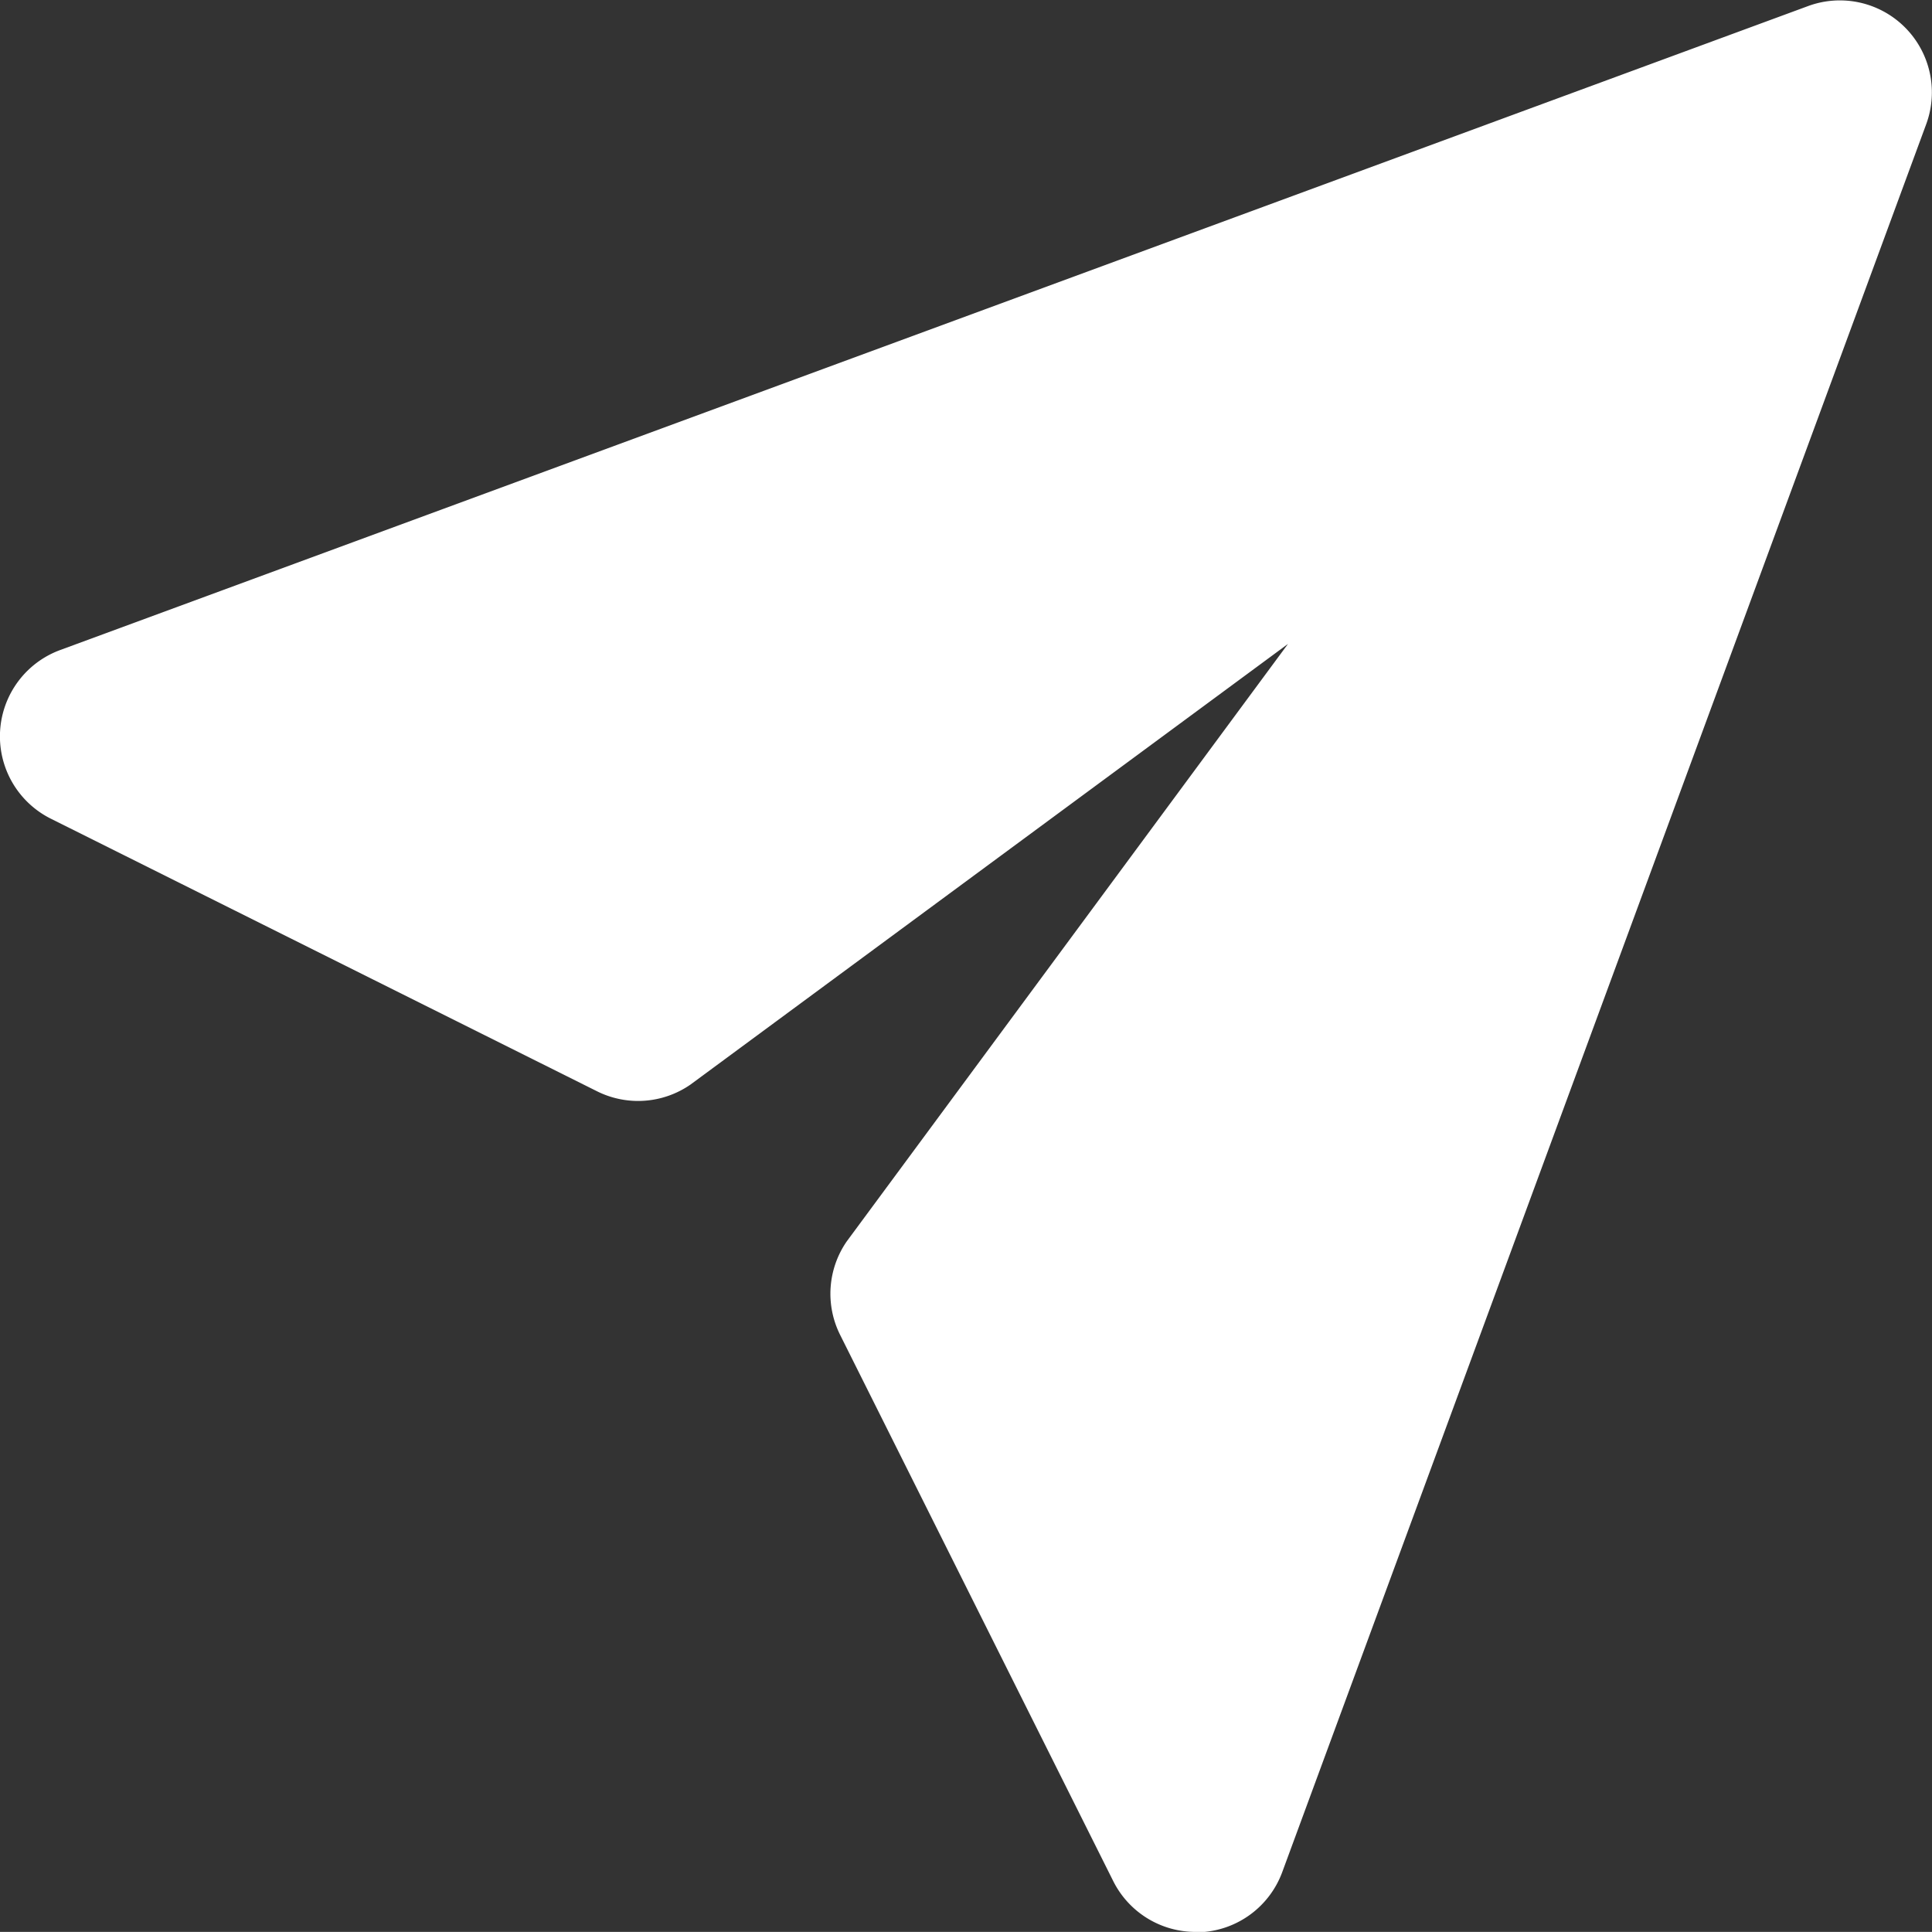 <svg xmlns="http://www.w3.org/2000/svg" viewBox="0 0 21 20.999">
  <rect x="0" y="0" width="21" height="20.999" fill="#333333" stroke="none"/>
  <defs>
    <style>
      .cls-1 {
        fill: #fff;
      }
    </style>
  </defs>
  <path id="Path_67" data-name="Path 67" class="cls-1" d="M15,22a1,1,0,0,1-.9-.553l-2.968-5.936a1,1,0,0,1,.072-1.017L16,8,9.505,12.79a1,1,0,0,1-1.017.072L2.553,9.9a1,1,0,0,1,.1-1.833l19-7a1,1,0,0,1,1.284,1.284l-7,19a1,1,0,0,1-.883.652Z" transform="translate(-2 -1.001)"/>
</svg>
